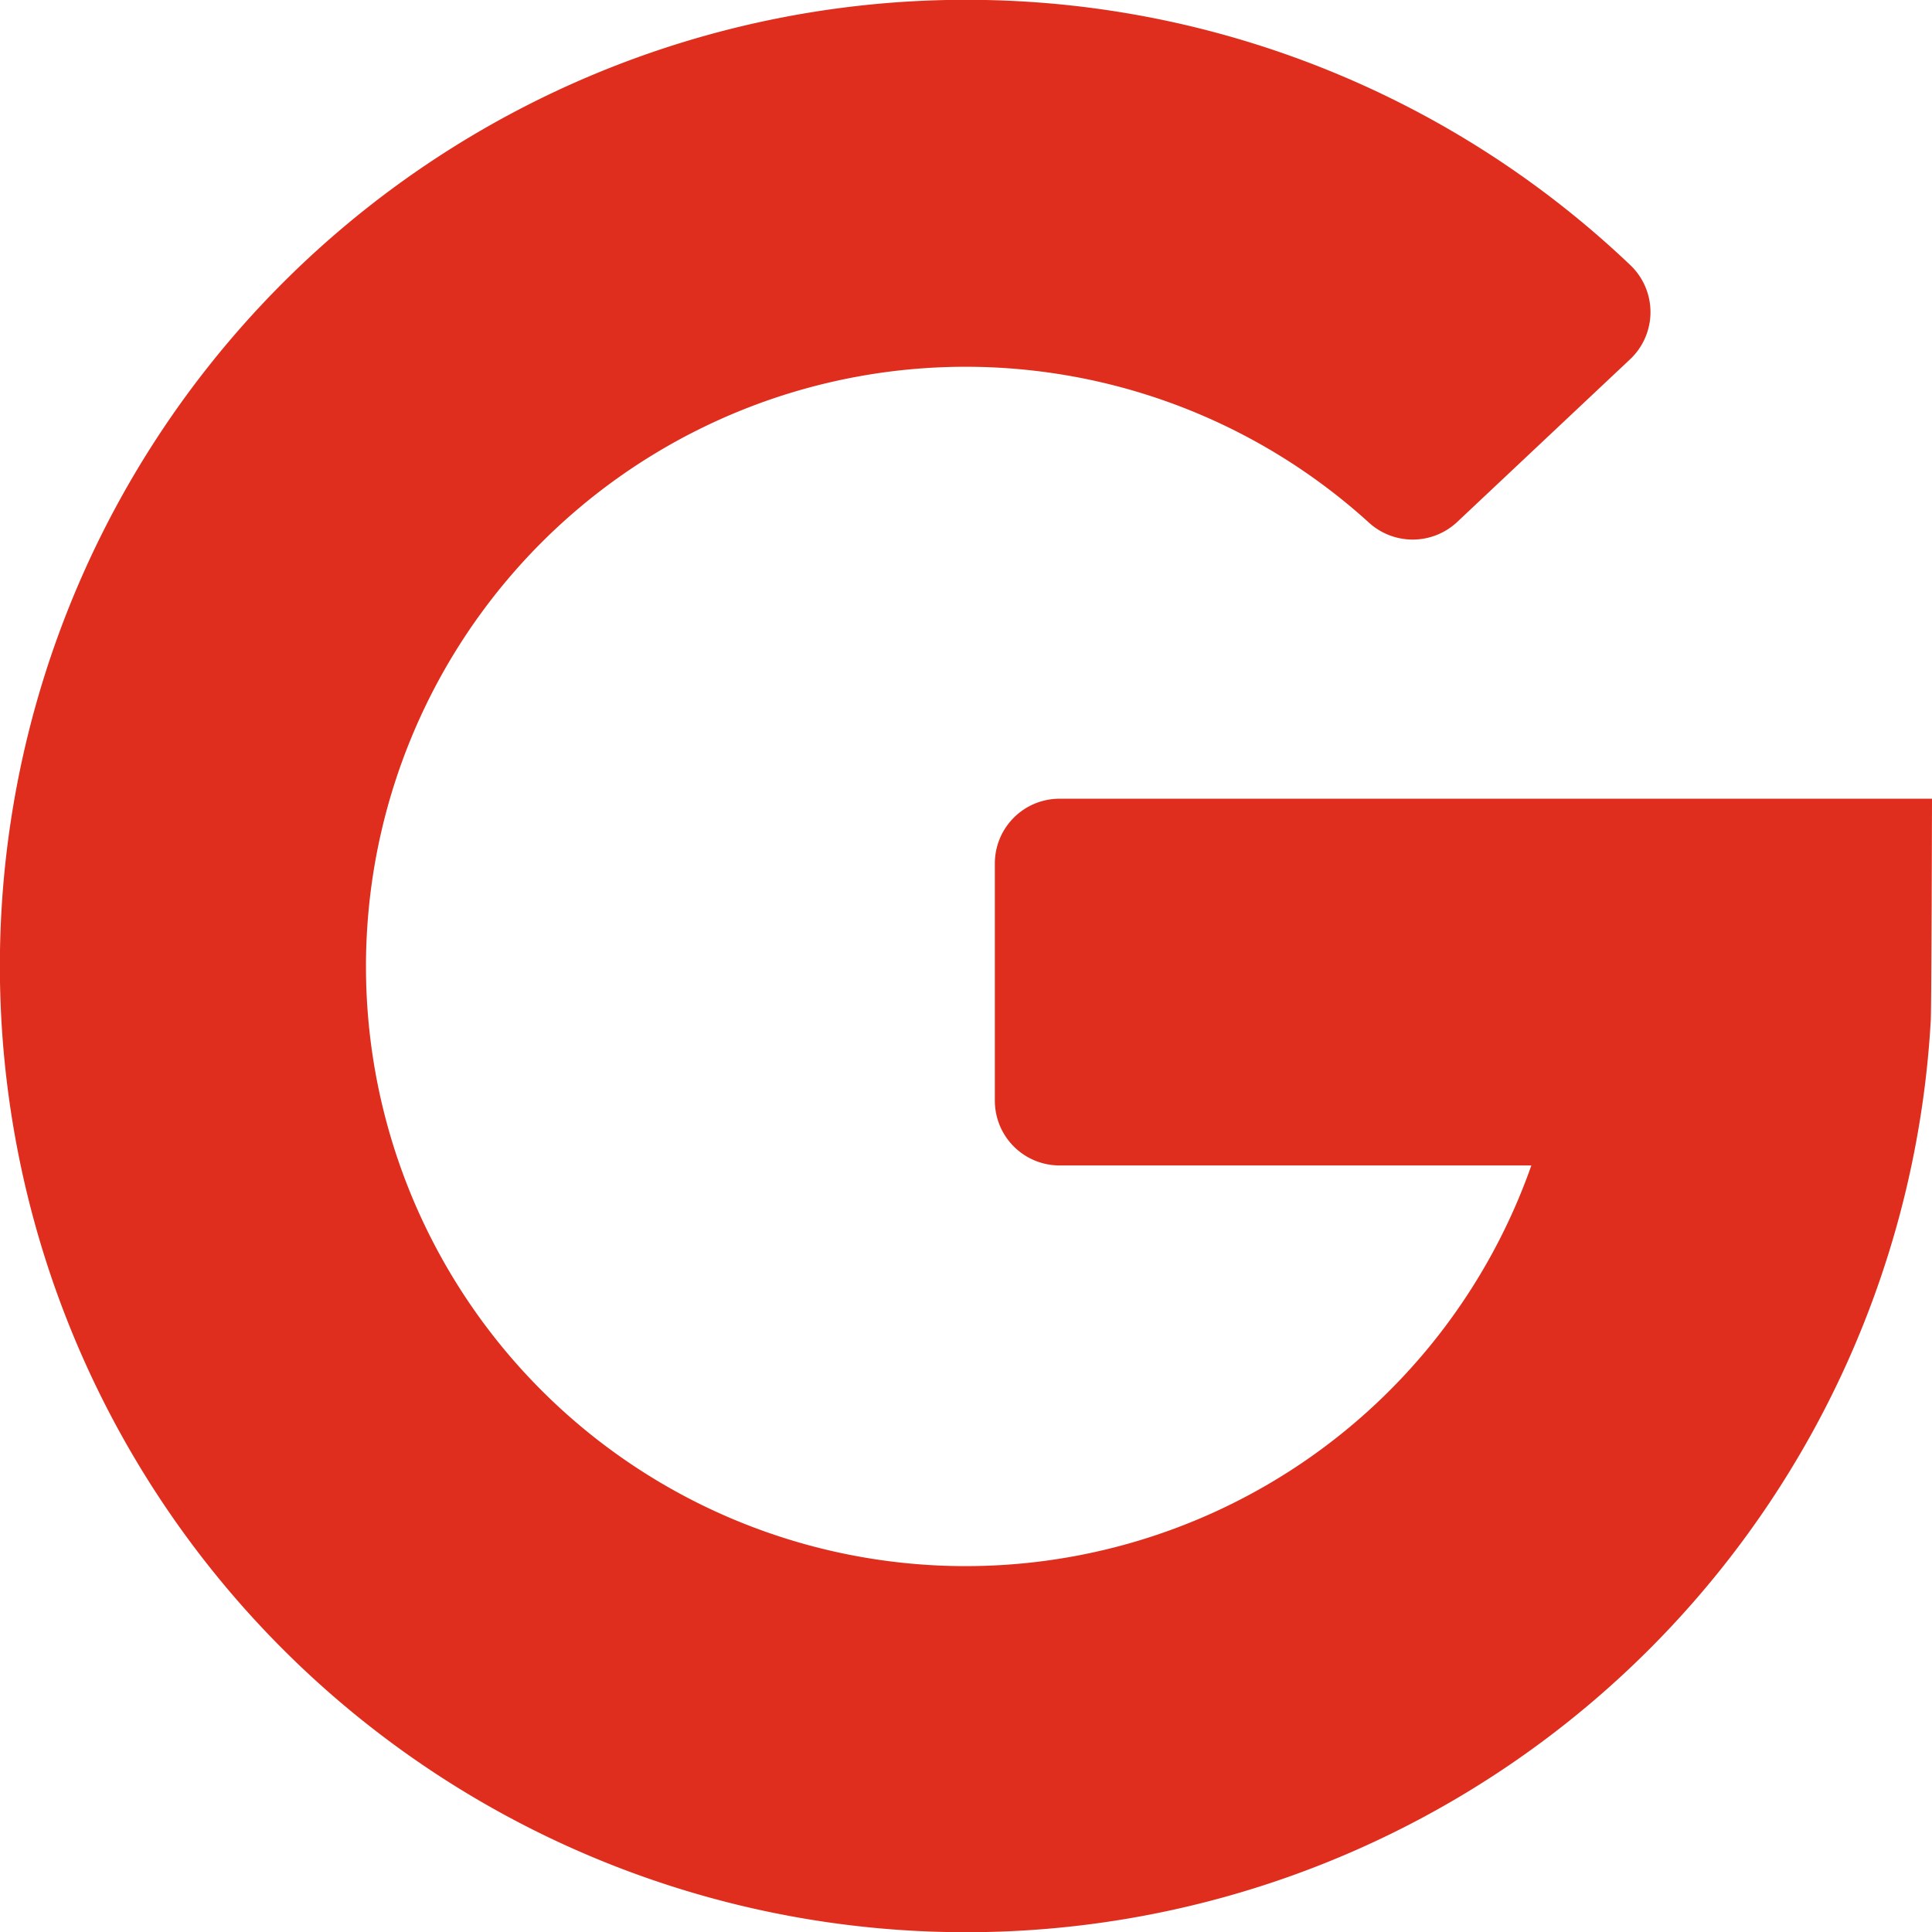 <svg xmlns="http://www.w3.org/2000/svg" width="18.686" height="18.689" viewBox="0 0 18.686 18.689"><path d="M10.248,11.272h4.563a5.8,5.8,0,1,1-1.575-6.221.629.629,0,0,0,.855,0l1.676-1.577a.627.627,0,0,0,0-.911A9.31,9.31,0,0,0,9.531,0,9.345,9.345,0,1,0,18.674,9.87c.007-.062.012-2.145.012-2.145H10.248a.626.626,0,0,0-.626.626v2.295A.626.626,0,0,0,10.248,11.272Z" transform="translate(0 0)" fill="#df2e1d"/></svg>